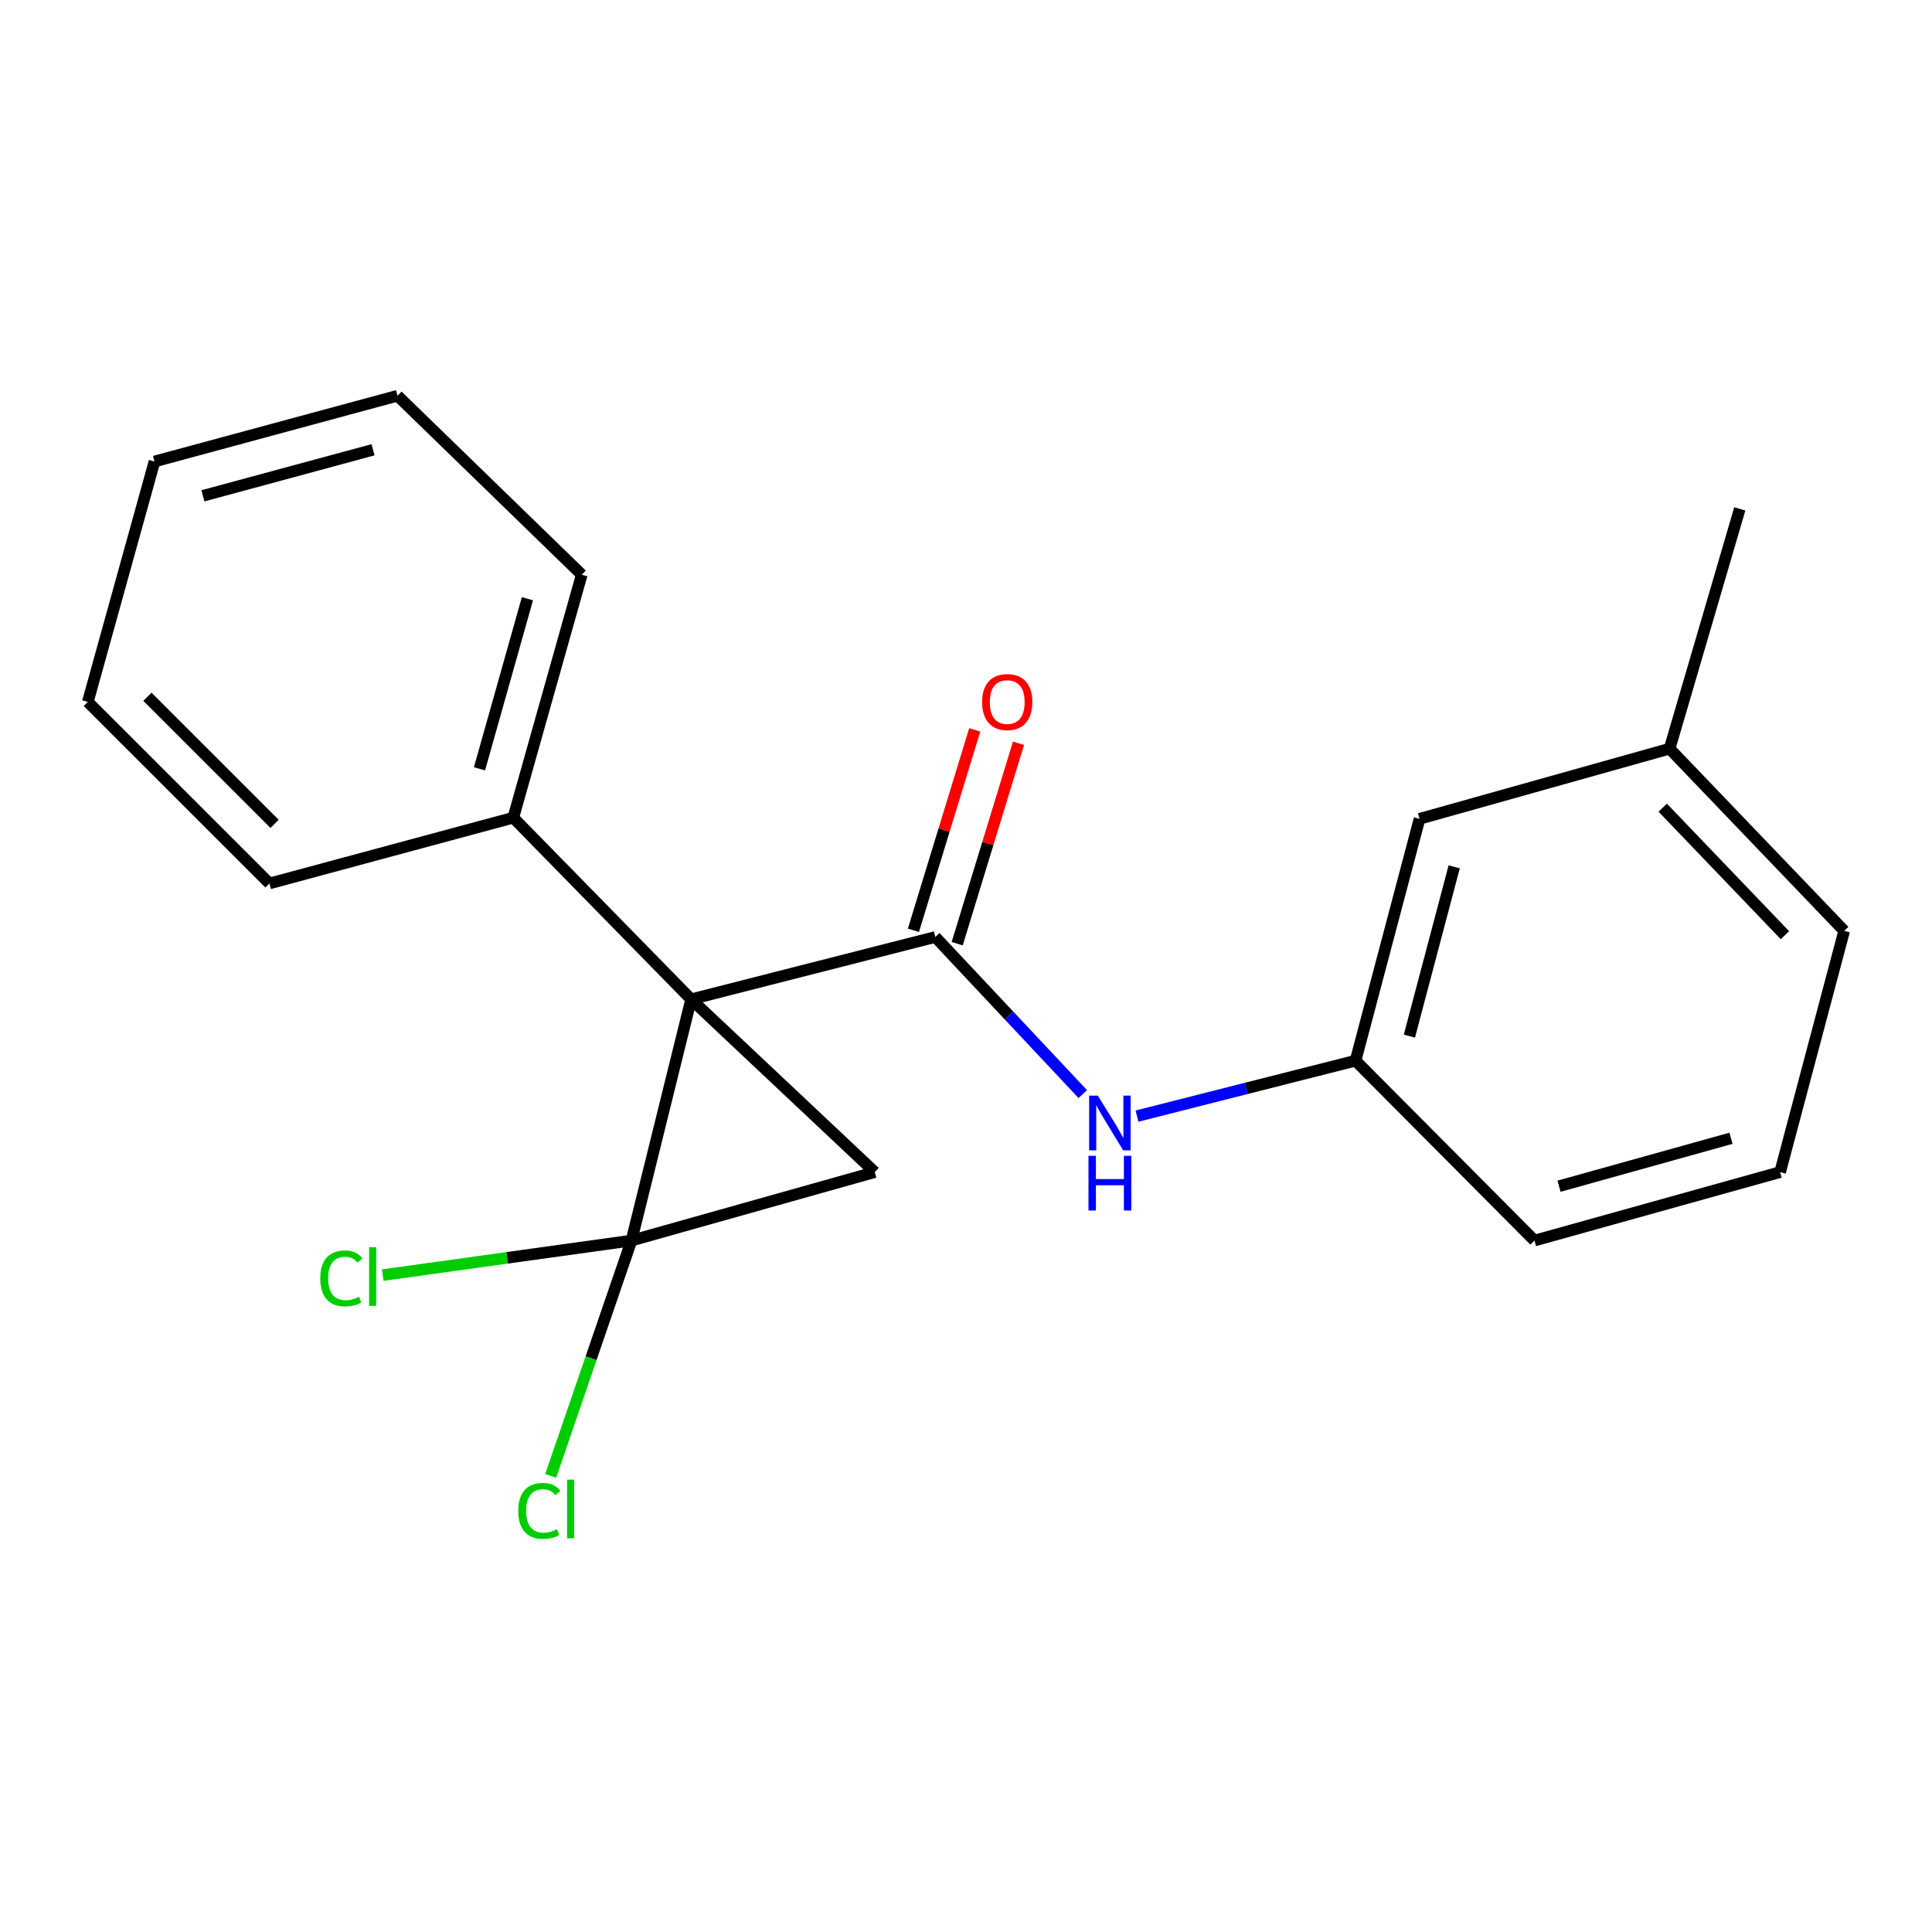 <?xml version='1.0' encoding='iso-8859-1'?>
<svg version='1.1' baseProfile='full'
              xmlns='http://www.w3.org/2000/svg'
                      xmlns:rdkit='http://www.rdkit.org/xml'
                      xmlns:xlink='http://www.w3.org/1999/xlink'
                  xml:space='preserve'
width='1000px' height='1000px' viewBox='0 0 1000 1000'>
<!-- END OF HEADER -->
<rect style='opacity:1.0;fill:#FFFFFF;stroke:none' width='1000' height='1000' x='0' y='0'> </rect>
<path class='bond-0' d='M 357.73,517.236 L 326.849,642.117' style='fill:none;fill-rule:evenodd;stroke:#000000;stroke-width:6px;stroke-linecap:butt;stroke-linejoin:miter;stroke-opacity:1' />
<path class='bond-1' d='M 357.73,517.236 L 484.112,484.986' style='fill:none;fill-rule:evenodd;stroke:#000000;stroke-width:6px;stroke-linecap:butt;stroke-linejoin:miter;stroke-opacity:1' />
<path class='bond-2' d='M 357.73,517.236 L 452.77,606.681' style='fill:none;fill-rule:evenodd;stroke:#000000;stroke-width:6px;stroke-linecap:butt;stroke-linejoin:miter;stroke-opacity:1' />
<path class='bond-4' d='M 357.73,517.236 L 265.678,423.236' style='fill:none;fill-rule:evenodd;stroke:#000000;stroke-width:6px;stroke-linecap:butt;stroke-linejoin:miter;stroke-opacity:1' />
<path class='bond-6' d='M 326.849,642.117 L 262.477,651.055' style='fill:none;fill-rule:evenodd;stroke:#000000;stroke-width:6px;stroke-linecap:butt;stroke-linejoin:miter;stroke-opacity:1' />
<path class='bond-6' d='M 262.477,651.055 L 198.106,659.992' style='fill:none;fill-rule:evenodd;stroke:#00CC00;stroke-width:6px;stroke-linecap:butt;stroke-linejoin:miter;stroke-opacity:1' />
<path class='bond-7' d='M 326.849,642.117 L 305.944,703.014' style='fill:none;fill-rule:evenodd;stroke:#000000;stroke-width:6px;stroke-linecap:butt;stroke-linejoin:miter;stroke-opacity:1' />
<path class='bond-7' d='M 305.944,703.014 L 285.039,763.912' style='fill:none;fill-rule:evenodd;stroke:#00CC00;stroke-width:6px;stroke-linecap:butt;stroke-linejoin:miter;stroke-opacity:1' />
<path class='bond-20' d='M 326.849,642.117 L 452.77,606.681' style='fill:none;fill-rule:evenodd;stroke:#000000;stroke-width:6px;stroke-linecap:butt;stroke-linejoin:miter;stroke-opacity:1' />
<path class='bond-3' d='M 484.112,484.986 L 522.275,525.639' style='fill:none;fill-rule:evenodd;stroke:#000000;stroke-width:6px;stroke-linecap:butt;stroke-linejoin:miter;stroke-opacity:1' />
<path class='bond-3' d='M 522.275,525.639 L 560.438,566.293' style='fill:none;fill-rule:evenodd;stroke:#0000FF;stroke-width:6px;stroke-linecap:butt;stroke-linejoin:miter;stroke-opacity:1' />
<path class='bond-5' d='M 495.441,488.451 L 511.309,436.581' style='fill:none;fill-rule:evenodd;stroke:#000000;stroke-width:6px;stroke-linecap:butt;stroke-linejoin:miter;stroke-opacity:1' />
<path class='bond-5' d='M 511.309,436.581 L 527.178,384.71' style='fill:none;fill-rule:evenodd;stroke:#FF0000;stroke-width:6px;stroke-linecap:butt;stroke-linejoin:miter;stroke-opacity:1' />
<path class='bond-5' d='M 472.783,481.52 L 488.652,429.649' style='fill:none;fill-rule:evenodd;stroke:#000000;stroke-width:6px;stroke-linecap:butt;stroke-linejoin:miter;stroke-opacity:1' />
<path class='bond-5' d='M 488.652,429.649 L 504.52,377.779' style='fill:none;fill-rule:evenodd;stroke:#FF0000;stroke-width:6px;stroke-linecap:butt;stroke-linejoin:miter;stroke-opacity:1' />
<path class='bond-8' d='M 588.498,577.695 L 645.061,563.354' style='fill:none;fill-rule:evenodd;stroke:#0000FF;stroke-width:6px;stroke-linecap:butt;stroke-linejoin:miter;stroke-opacity:1' />
<path class='bond-8' d='M 645.061,563.354 L 701.624,549.012' style='fill:none;fill-rule:evenodd;stroke:#000000;stroke-width:6px;stroke-linecap:butt;stroke-linejoin:miter;stroke-opacity:1' />
<path class='bond-13' d='M 265.678,423.236 L 301.114,297.46' style='fill:none;fill-rule:evenodd;stroke:#000000;stroke-width:6px;stroke-linecap:butt;stroke-linejoin:miter;stroke-opacity:1' />
<path class='bond-13' d='M 248.187,397.944 L 272.992,309.901' style='fill:none;fill-rule:evenodd;stroke:#000000;stroke-width:6px;stroke-linecap:butt;stroke-linejoin:miter;stroke-opacity:1' />
<path class='bond-14' d='M 265.678,423.236 L 139.468,457.277' style='fill:none;fill-rule:evenodd;stroke:#000000;stroke-width:6px;stroke-linecap:butt;stroke-linejoin:miter;stroke-opacity:1' />
<path class='bond-9' d='M 701.624,549.012 L 734.756,423.829' style='fill:none;fill-rule:evenodd;stroke:#000000;stroke-width:6px;stroke-linecap:butt;stroke-linejoin:miter;stroke-opacity:1' />
<path class='bond-9' d='M 729.499,536.297 L 752.692,448.668' style='fill:none;fill-rule:evenodd;stroke:#000000;stroke-width:6px;stroke-linecap:butt;stroke-linejoin:miter;stroke-opacity:1' />
<path class='bond-12' d='M 701.624,549.012 L 794.242,642.117' style='fill:none;fill-rule:evenodd;stroke:#000000;stroke-width:6px;stroke-linecap:butt;stroke-linejoin:miter;stroke-opacity:1' />
<path class='bond-10' d='M 734.756,423.829 L 864.179,387.511' style='fill:none;fill-rule:evenodd;stroke:#000000;stroke-width:6px;stroke-linecap:butt;stroke-linejoin:miter;stroke-opacity:1' />
<path class='bond-16' d='M 864.179,387.511 L 900.51,263.406' style='fill:none;fill-rule:evenodd;stroke:#000000;stroke-width:6px;stroke-linecap:butt;stroke-linejoin:miter;stroke-opacity:1' />
<path class='bond-22' d='M 864.179,387.511 L 954.545,481.813' style='fill:none;fill-rule:evenodd;stroke:#000000;stroke-width:6px;stroke-linecap:butt;stroke-linejoin:miter;stroke-opacity:1' />
<path class='bond-22' d='M 860.626,418.05 L 923.883,484.061' style='fill:none;fill-rule:evenodd;stroke:#000000;stroke-width:6px;stroke-linecap:butt;stroke-linejoin:miter;stroke-opacity:1' />
<path class='bond-11' d='M 921.387,606.681 L 794.242,642.117' style='fill:none;fill-rule:evenodd;stroke:#000000;stroke-width:6px;stroke-linecap:butt;stroke-linejoin:miter;stroke-opacity:1' />
<path class='bond-11' d='M 895.954,589.172 L 806.952,613.978' style='fill:none;fill-rule:evenodd;stroke:#000000;stroke-width:6px;stroke-linecap:butt;stroke-linejoin:miter;stroke-opacity:1' />
<path class='bond-15' d='M 921.387,606.681 L 954.545,481.813' style='fill:none;fill-rule:evenodd;stroke:#000000;stroke-width:6px;stroke-linecap:butt;stroke-linejoin:miter;stroke-opacity:1' />
<path class='bond-18' d='M 301.114,297.46 L 205.758,204.829' style='fill:none;fill-rule:evenodd;stroke:#000000;stroke-width:6px;stroke-linecap:butt;stroke-linejoin:miter;stroke-opacity:1' />
<path class='bond-17' d='M 139.468,457.277 L 45.455,363.303' style='fill:none;fill-rule:evenodd;stroke:#000000;stroke-width:6px;stroke-linecap:butt;stroke-linejoin:miter;stroke-opacity:1' />
<path class='bond-17' d='M 142.116,426.423 L 76.307,360.641' style='fill:none;fill-rule:evenodd;stroke:#000000;stroke-width:6px;stroke-linecap:butt;stroke-linejoin:miter;stroke-opacity:1' />
<path class='bond-19' d='M 45.455,363.303 L 79.969,238.87' style='fill:none;fill-rule:evenodd;stroke:#000000;stroke-width:6px;stroke-linecap:butt;stroke-linejoin:miter;stroke-opacity:1' />
<path class='bond-21' d='M 205.758,204.829 L 79.969,238.87' style='fill:none;fill-rule:evenodd;stroke:#000000;stroke-width:6px;stroke-linecap:butt;stroke-linejoin:miter;stroke-opacity:1' />
<path class='bond-21' d='M 193.079,232.807 L 105.027,256.635' style='fill:none;fill-rule:evenodd;stroke:#000000;stroke-width:6px;stroke-linecap:butt;stroke-linejoin:miter;stroke-opacity:1' />
<path  class='atom-4' d='M 568.219 567.09
L 577.499 582.09
Q 578.419 583.57, 579.899 586.25
Q 581.379 588.93, 581.459 589.09
L 581.459 567.09
L 585.219 567.09
L 585.219 595.41
L 581.339 595.41
L 571.379 579.01
Q 570.219 577.09, 568.979 574.89
Q 567.779 572.69, 567.419 572.01
L 567.419 595.41
L 563.739 595.41
L 563.739 567.09
L 568.219 567.09
' fill='#0000FF'/>
<path  class='atom-4' d='M 563.399 598.242
L 567.239 598.242
L 567.239 610.282
L 581.719 610.282
L 581.719 598.242
L 585.559 598.242
L 585.559 626.562
L 581.719 626.562
L 581.719 613.482
L 567.239 613.482
L 567.239 626.562
L 563.399 626.562
L 563.399 598.242
' fill='#0000FF'/>
<path  class='atom-6' d='M 508.338 363.383
Q 508.338 356.583, 511.698 352.783
Q 515.058 348.983, 521.338 348.983
Q 527.618 348.983, 530.978 352.783
Q 534.338 356.583, 534.338 363.383
Q 534.338 370.263, 530.938 374.183
Q 527.538 378.063, 521.338 378.063
Q 515.098 378.063, 511.698 374.183
Q 508.338 370.303, 508.338 363.383
M 521.338 374.863
Q 525.658 374.863, 527.978 371.983
Q 530.338 369.063, 530.338 363.383
Q 530.338 357.823, 527.978 355.023
Q 525.658 352.183, 521.338 352.183
Q 517.018 352.183, 514.658 354.983
Q 512.338 357.783, 512.338 363.383
Q 512.338 369.103, 514.658 371.983
Q 517.018 374.863, 521.338 374.863
' fill='#FF0000'/>
<path  class='atom-7' d='M 165.765 661.697
Q 165.765 654.657, 169.045 650.977
Q 172.365 647.257, 178.645 647.257
Q 184.485 647.257, 187.605 651.377
L 184.965 653.537
Q 182.685 650.537, 178.645 650.537
Q 174.365 650.537, 172.085 653.417
Q 169.845 656.257, 169.845 661.697
Q 169.845 667.297, 172.165 670.177
Q 174.525 673.057, 179.085 673.057
Q 182.205 673.057, 185.845 671.177
L 186.965 674.177
Q 185.485 675.137, 183.245 675.697
Q 181.005 676.257, 178.525 676.257
Q 172.365 676.257, 169.045 672.497
Q 165.765 668.737, 165.765 661.697
' fill='#00CC00'/>
<path  class='atom-7' d='M 191.045 645.537
L 194.725 645.537
L 194.725 675.897
L 191.045 675.897
L 191.045 645.537
' fill='#00CC00'/>
<path  class='atom-8' d='M 268.238 782.024
Q 268.238 774.984, 271.518 771.304
Q 274.838 767.584, 281.118 767.584
Q 286.958 767.584, 290.078 771.704
L 287.438 773.864
Q 285.158 770.864, 281.118 770.864
Q 276.838 770.864, 274.558 773.744
Q 272.318 776.584, 272.318 782.024
Q 272.318 787.624, 274.638 790.504
Q 276.998 793.384, 281.558 793.384
Q 284.678 793.384, 288.318 791.504
L 289.438 794.504
Q 287.958 795.464, 285.718 796.024
Q 283.478 796.584, 280.998 796.584
Q 274.838 796.584, 271.518 792.824
Q 268.238 789.064, 268.238 782.024
' fill='#00CC00'/>
<path  class='atom-8' d='M 293.518 765.864
L 297.198 765.864
L 297.198 796.224
L 293.518 796.224
L 293.518 765.864
' fill='#00CC00'/>
</svg>
